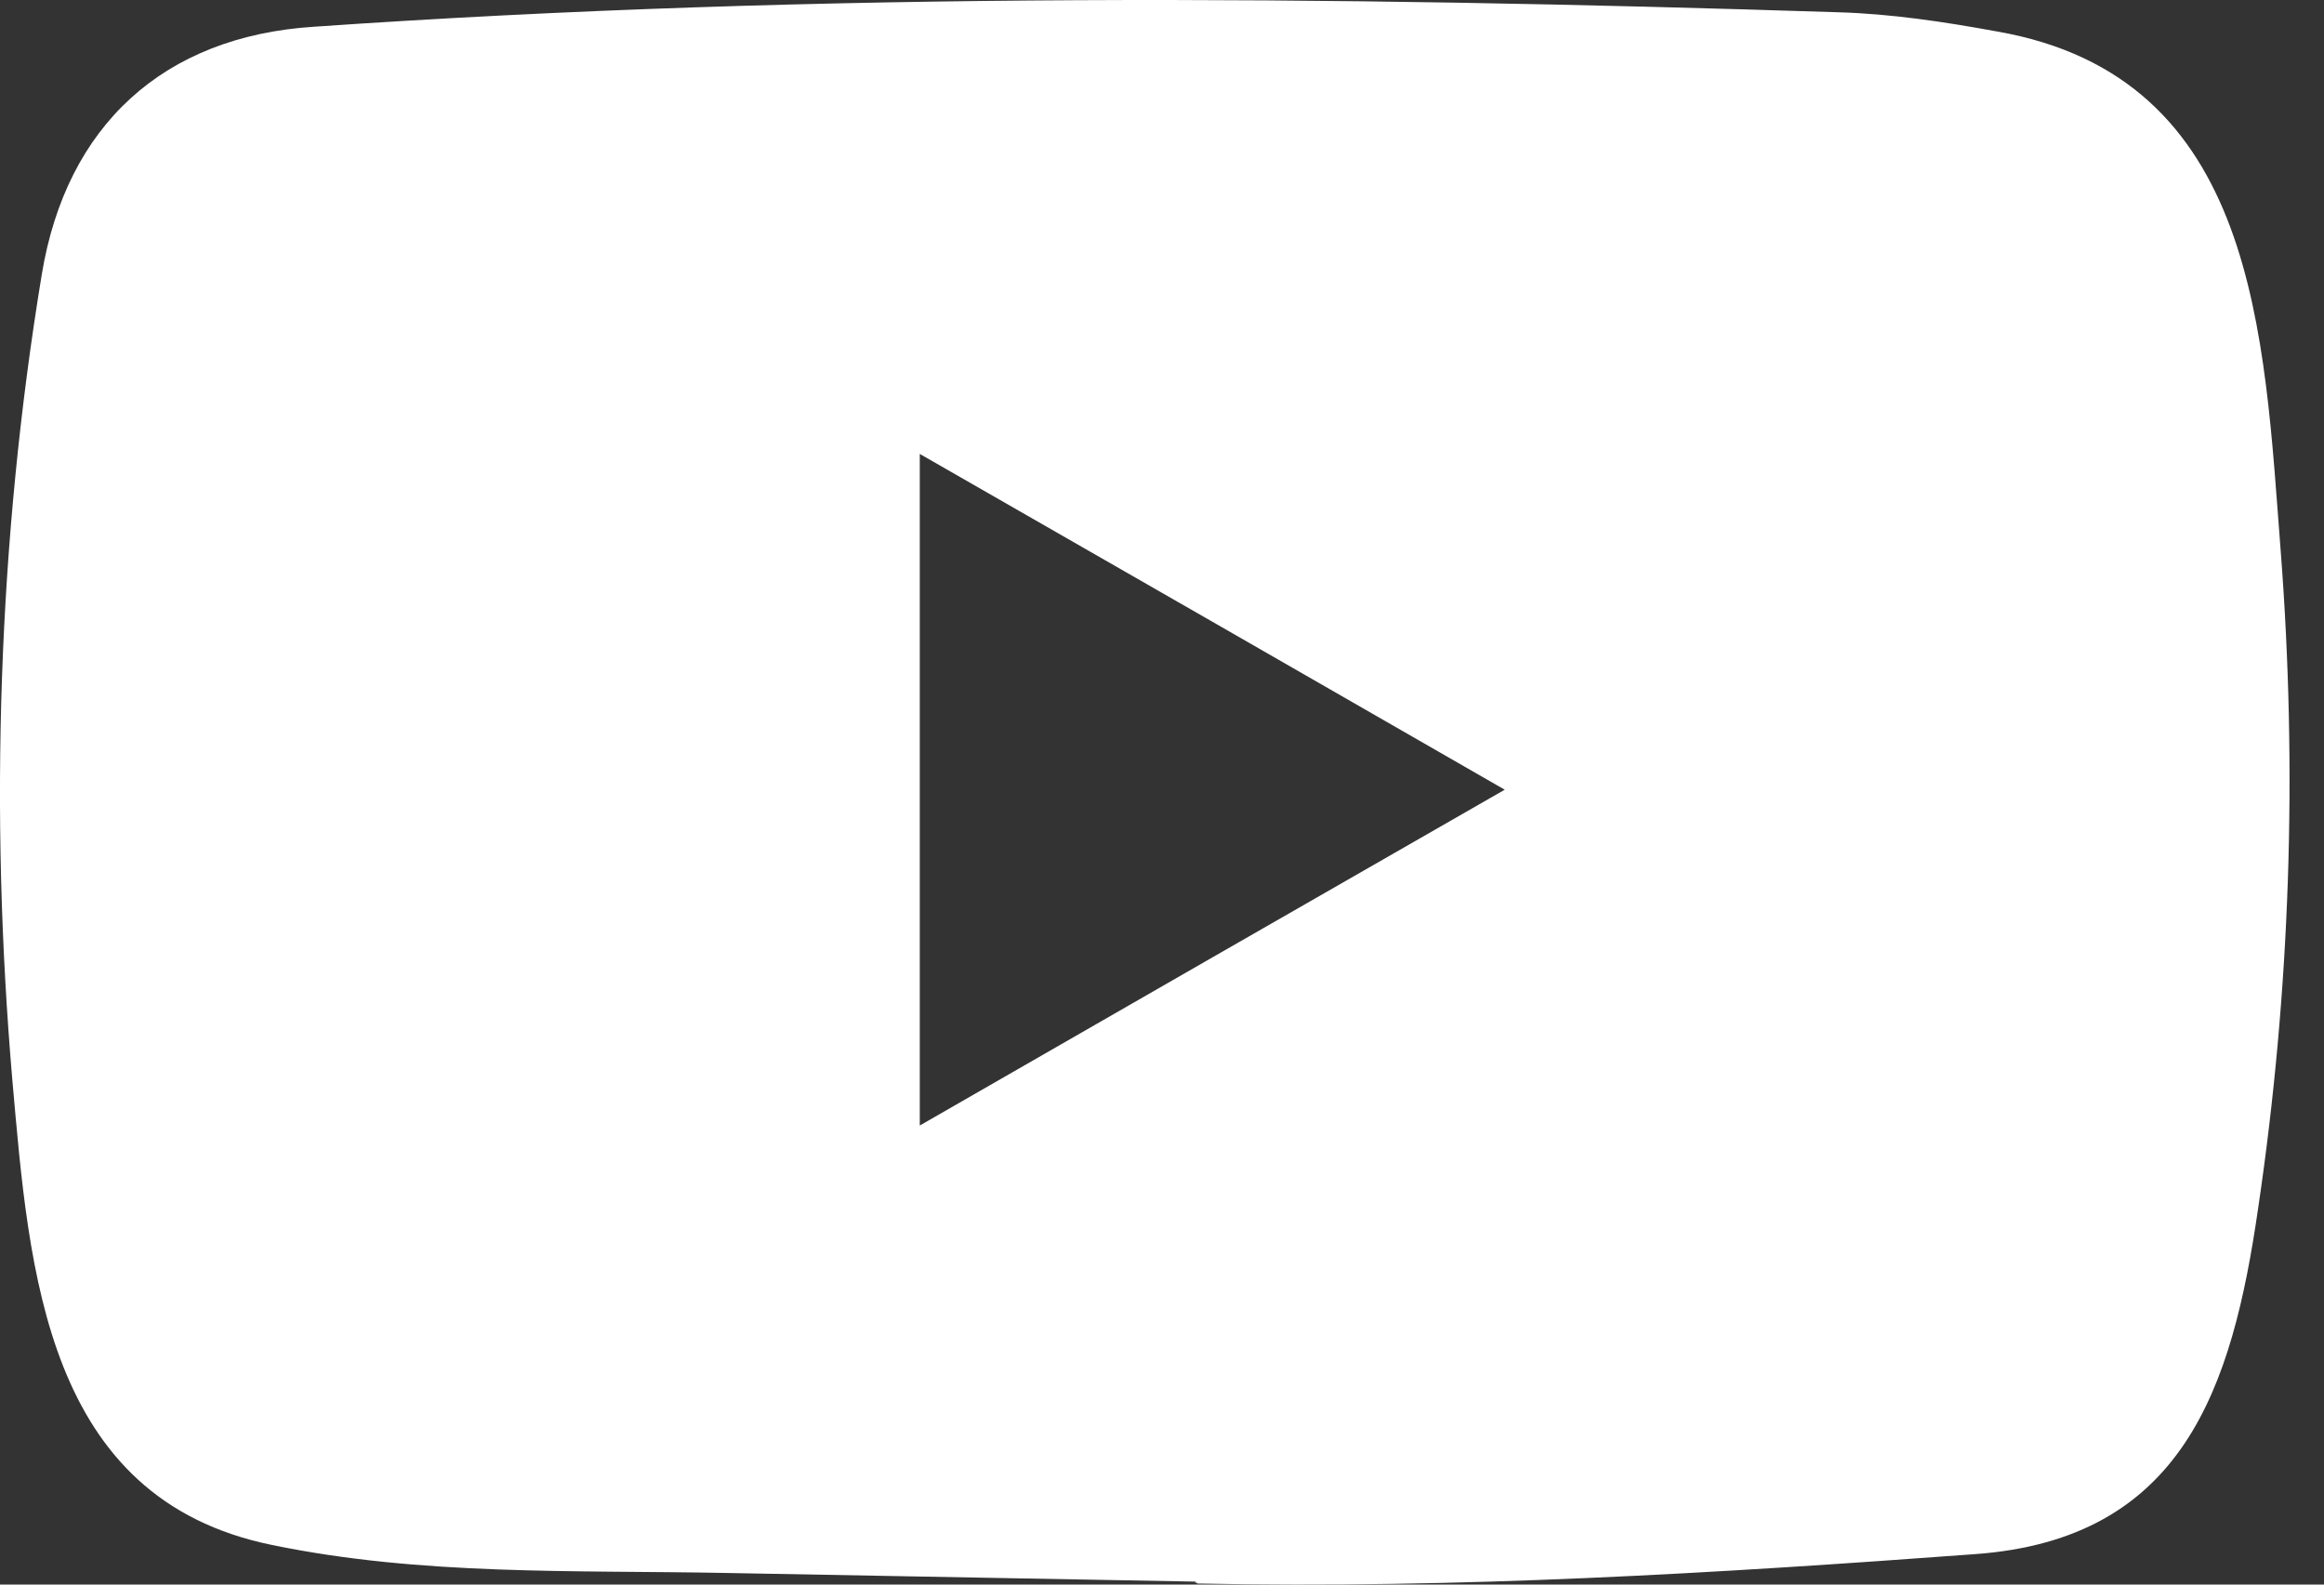 <svg width="44" height="30" viewBox="0 0 44 30" fill="none" xmlns="http://www.w3.org/2000/svg">
<rect x="0" y="0" width="44" height="30" fill="#333333" stroke="none"/>
<path d="M22.642 29.944L13.743 29.78C10.865 29.725 7.978 29.834 5.154 29.251C0.855 28.377 0.554 24.069 0.235 20.462C-0.202 15.389 -0.038 10.224 0.791 5.196C1.256 2.373 3.096 0.688 5.946 0.506C15.546 -0.159 25.21 -0.077 34.792 0.232C35.803 0.26 36.823 0.415 37.816 0.597C42.744 1.462 42.862 6.335 43.181 10.443C43.5 14.587 43.363 18.759 42.753 22.876C42.261 26.282 41.332 29.142 37.388 29.424C32.451 29.789 27.624 30.08 22.669 29.98C22.669 29.962 22.642 29.962 22.624 29.962L22.642 29.944ZM17.414 21.309C21.139 19.169 24.782 17.074 28.489 14.951C24.764 12.811 21.121 10.716 17.414 8.594V21.318V21.309Z" fill="white"/>
</svg>
